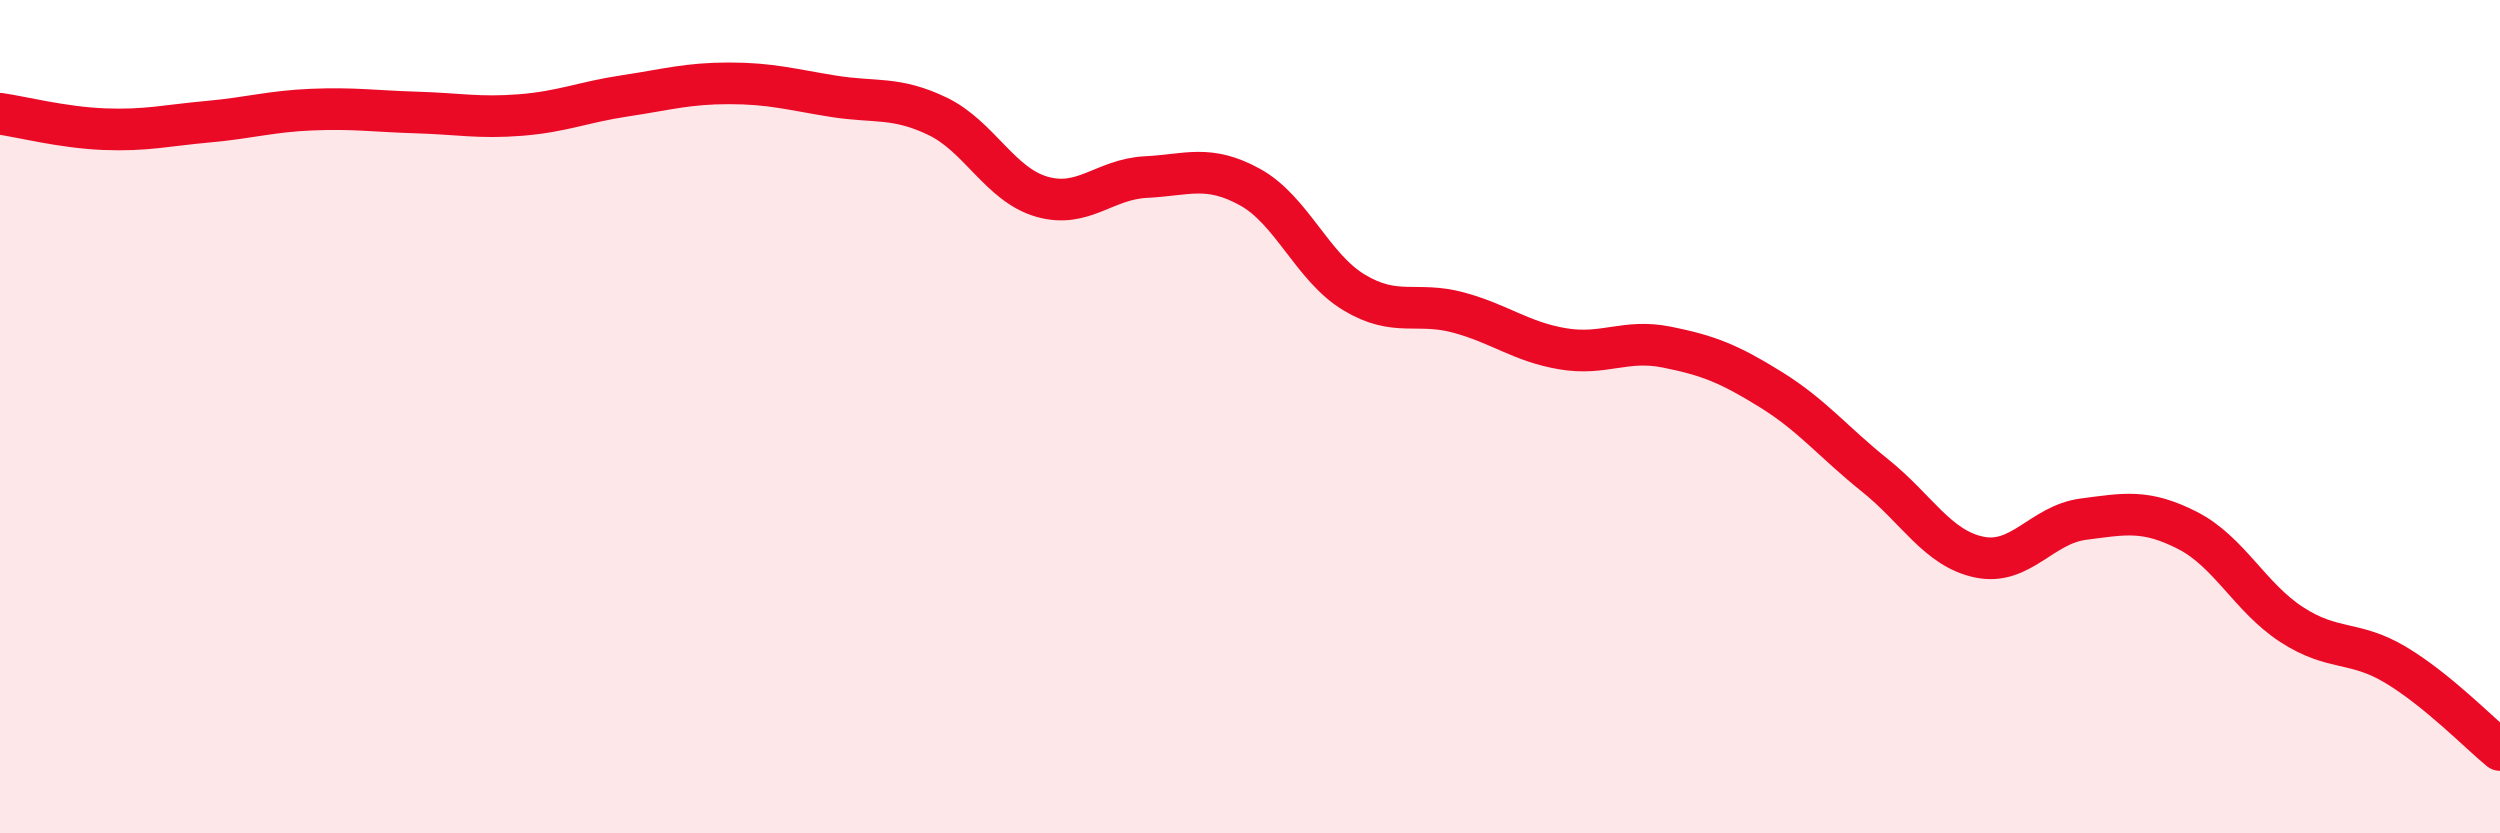 
    <svg width="60" height="20" viewBox="0 0 60 20" xmlns="http://www.w3.org/2000/svg">
      <path
        d="M 0,2.73 C 0.5,2.8 1.5,3.06 2.5,3.1 C 3.5,3.14 4,3.01 5,2.92 C 6,2.83 6.5,2.67 7.5,2.63 C 8.5,2.59 9,2.67 10,2.7 C 11,2.73 11.5,2.84 12.5,2.76 C 13.5,2.68 14,2.45 15,2.3 C 16,2.15 16.5,2 17.5,2 C 18.5,2 19,2.15 20,2.31 C 21,2.47 21.5,2.31 22.5,2.79 C 23.5,3.27 24,4.43 25,4.72 C 26,5.01 26.5,4.3 27.5,4.25 C 28.5,4.2 29,3.94 30,4.49 C 31,5.04 31.5,6.42 32.5,7.02 C 33.5,7.62 34,7.23 35,7.5 C 36,7.77 36.5,8.2 37.5,8.37 C 38.5,8.54 39,8.13 40,8.33 C 41,8.53 41.5,8.73 42.5,9.35 C 43.5,9.97 44,10.61 45,11.41 C 46,12.21 46.5,13.16 47.5,13.37 C 48.5,13.58 49,12.59 50,12.46 C 51,12.33 51.5,12.22 52.5,12.73 C 53.5,13.24 54,14.34 55,14.99 C 56,15.64 56.5,15.36 57.5,15.96 C 58.5,16.56 59.5,17.59 60,18L60 20L0 20Z"
        fill="#EB0A25"
        opacity="0.1"
        stroke-linecap="round"
        stroke-linejoin="round"
      />
      <path
        d="M 0,2.73 C 0.5,2.8 1.5,3.06 2.5,3.1 C 3.5,3.14 4,3.01 5,2.92 C 6,2.83 6.5,2.67 7.5,2.63 C 8.5,2.59 9,2.67 10,2.7 C 11,2.73 11.5,2.84 12.5,2.76 C 13.5,2.68 14,2.45 15,2.3 C 16,2.15 16.5,2 17.5,2 C 18.5,2 19,2.15 20,2.31 C 21,2.47 21.5,2.31 22.5,2.79 C 23.5,3.27 24,4.43 25,4.72 C 26,5.01 26.5,4.3 27.5,4.25 C 28.5,4.2 29,3.94 30,4.49 C 31,5.04 31.5,6.42 32.5,7.02 C 33.5,7.62 34,7.23 35,7.5 C 36,7.77 36.5,8.2 37.5,8.37 C 38.5,8.54 39,8.13 40,8.33 C 41,8.53 41.5,8.73 42.5,9.35 C 43.5,9.97 44,10.61 45,11.41 C 46,12.21 46.5,13.16 47.5,13.37 C 48.5,13.58 49,12.59 50,12.46 C 51,12.33 51.5,12.22 52.5,12.73 C 53.5,13.24 54,14.34 55,14.99 C 56,15.64 56.5,15.36 57.5,15.96 C 58.5,16.56 59.5,17.59 60,18"
        stroke="#EB0A25"
        stroke-width="1"
        fill="none"
        stroke-linecap="round"
        stroke-linejoin="round"
      />
    </svg>
  